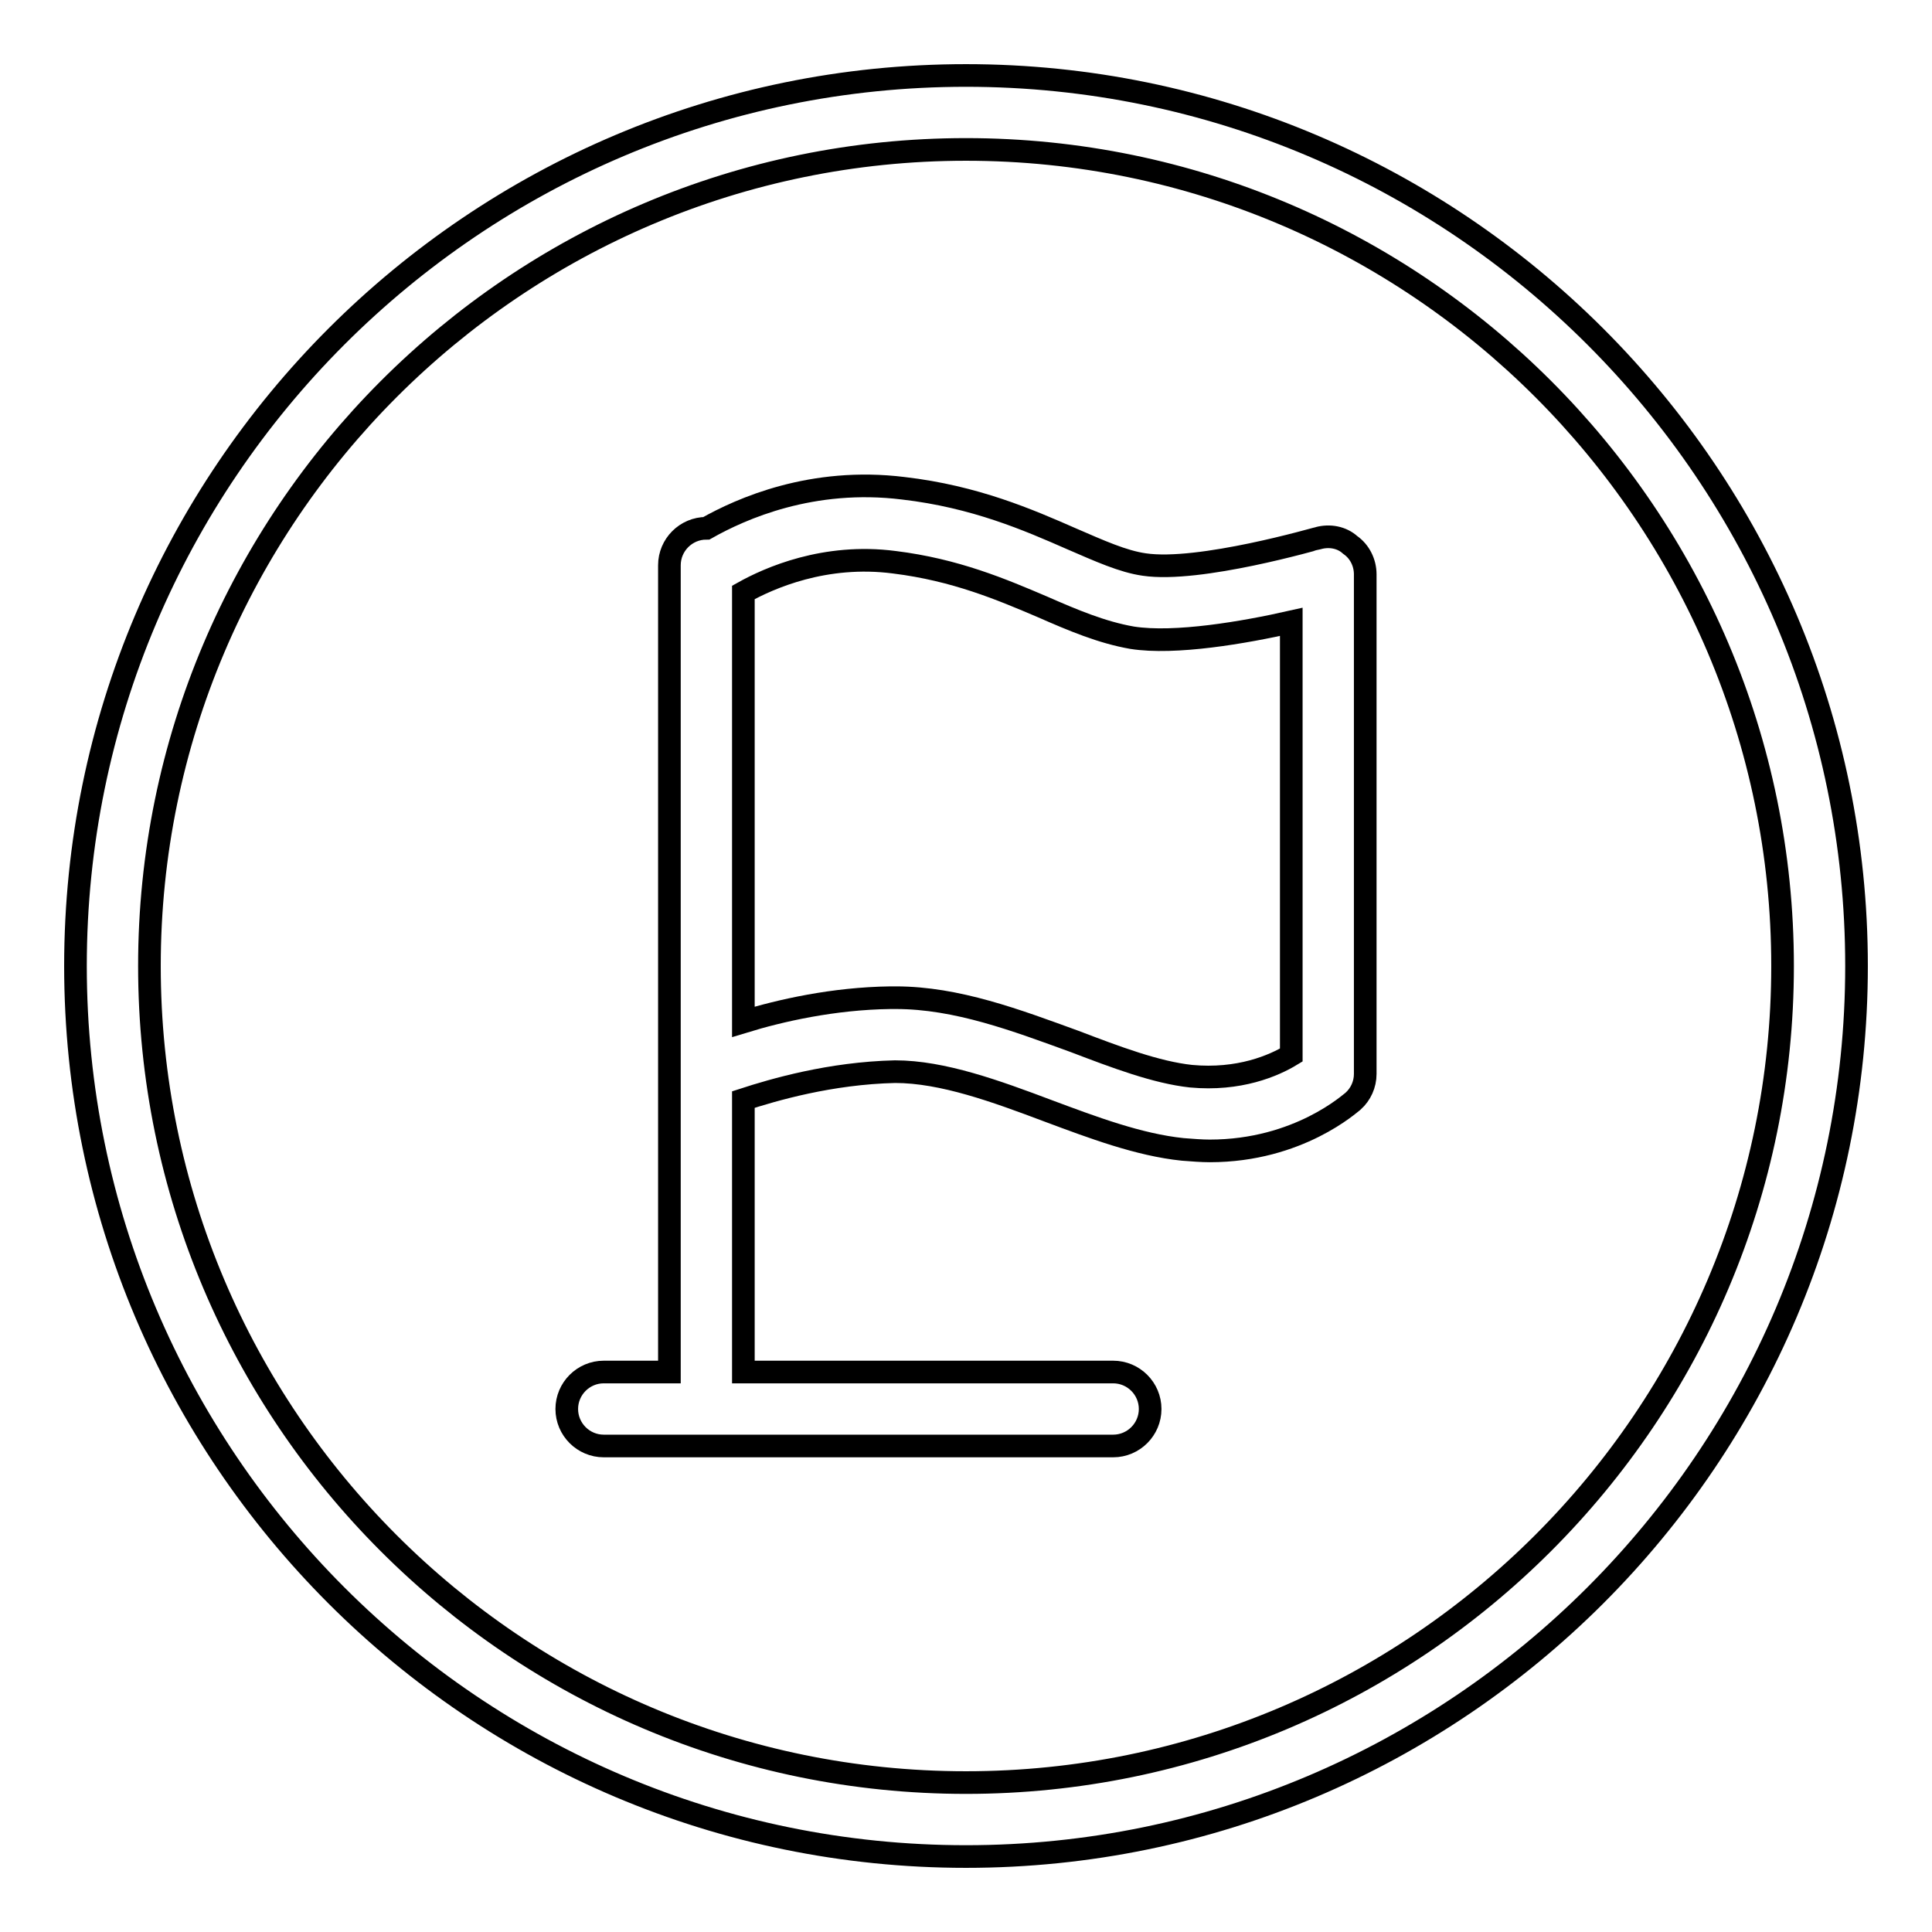 <?xml version="1.0" encoding="utf-8"?>
<!-- Svg Vector Icons : http://www.onlinewebfonts.com/icon -->
<!DOCTYPE svg PUBLIC "-//W3C//DTD SVG 1.1//EN" "http://www.w3.org/Graphics/SVG/1.1/DTD/svg11.dtd">
<svg version="1.1" xmlns="http://www.w3.org/2000/svg" xmlns:xlink="http://www.w3.org/1999/xlink" x="0px" y="0px" viewBox="0 0 256 256" enable-background="new 0 0 256 256" xml:space="preserve">
<g><g><path stroke-width="3" fill-opacity="0" stroke="#000000"  d="M128,10C62.9,10,10,62.9,10,128c0,65.1,52.9,118,118,118c65,0,118-52.9,118-118C246,62.9,193,10,128,10z M128,236.2c-59.7,0-108.2-48.5-108.2-108.2C19.8,68.4,68.3,19.8,128,19.8c59.6,0,108.2,48.5,108.2,108.2C236.2,187.7,187.6,236.2,128,236.2z"/><path stroke-width="3" fill-opacity="0" stroke="#000000"  d="M174.7,71.3c-0.1,0-15.8,4.6-23.1,3.5c-2.8-0.4-5.9-1.8-9.6-3.4c-5.7-2.5-12.8-5.6-22.3-6.7c-12.1-1.5-21.5,2.7-26.1,5.3h0c-2.7,0-4.9,2.2-4.9,4.9v0.9v66.5v39.5h-8.7c-2.7,0-4.9,2.2-4.9,4.9c0,2.7,2.2,4.9,4.9,4.9h67.5c2.7,0,4.9-2.2,4.9-4.9c0-2.7-2.2-4.9-4.9-4.9H98.5v-36.1c4-1.3,11.5-3.5,20.1-3.7c6.3,0,13.4,2.6,20.3,5.2c5.9,2.2,12,4.5,17.8,5.1c1.3,0.1,2.5,0.2,3.6,0.2c11.8,0,18.7-6.4,19-6.6c1-0.9,1.6-2.2,1.6-3.6V76.1c0-1.5-0.7-3-2-3.9C177.8,71.2,176.2,70.9,174.7,71.3z M171.1,139.8c-2.3,1.4-6.9,3.4-13.3,2.8c-4.6-0.5-9.9-2.5-15.4-4.6c-7.7-2.8-15.6-5.8-23.7-5.8H118c-7.6,0.1-14.6,1.7-19.5,3.2V78.5c3.4-1.9,10.8-5.2,20-4c8.1,1,14.2,3.6,19.6,5.9c4.1,1.8,7.9,3.4,11.9,4.1c5.7,0.9,14.9-0.7,21.1-2.1L171.1,139.8L171.1,139.8z"/></g></g>
</svg>